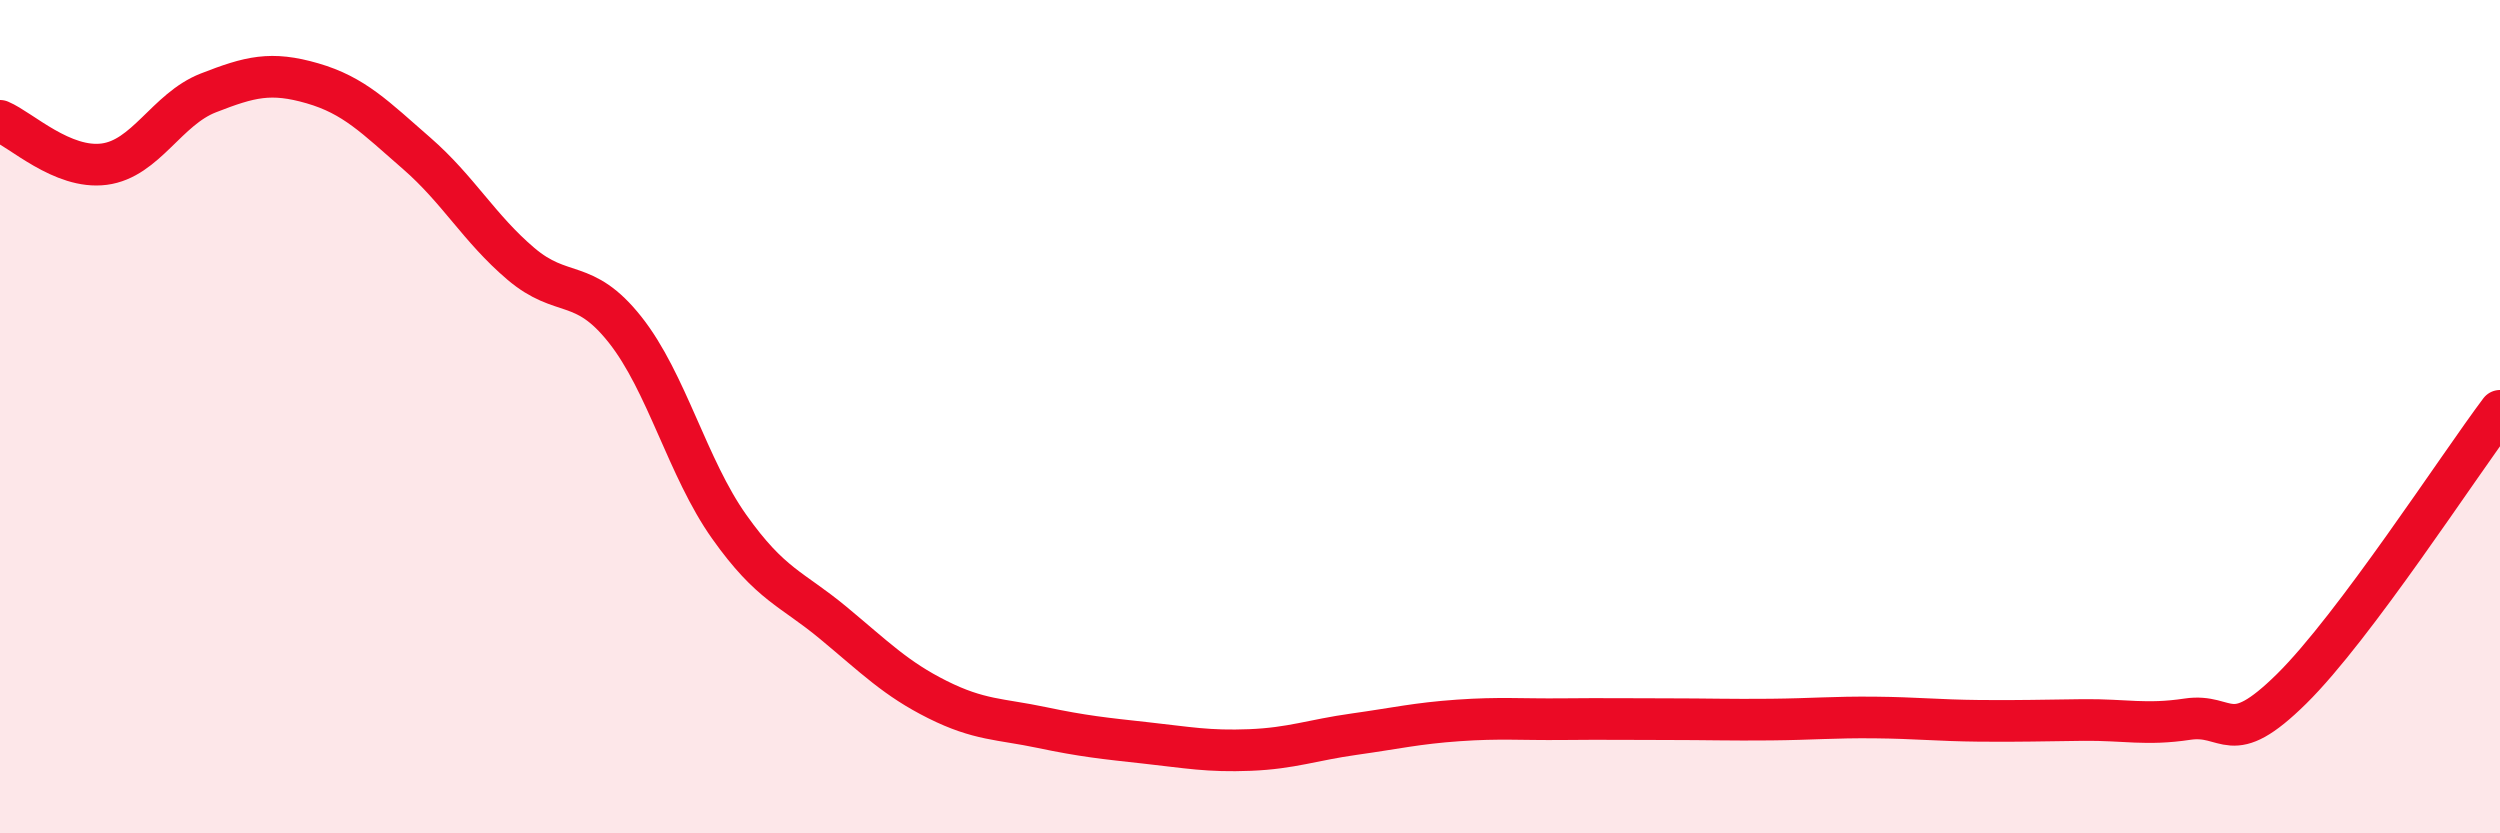 
    <svg width="60" height="20" viewBox="0 0 60 20" xmlns="http://www.w3.org/2000/svg">
      <path
        d="M 0,2.9 C 0.5,3.11 1.5,4.07 2.5,3.94 C 3.5,3.81 4,2.62 5,2.23 C 6,1.84 6.5,1.71 7.5,2 C 8.5,2.29 9,2.81 10,3.68 C 11,4.55 11.5,5.48 12.5,6.33 C 13.5,7.18 14,6.65 15,7.91 C 16,9.17 16.5,11.23 17.5,12.64 C 18.5,14.05 19,14.12 20,14.95 C 21,15.78 21.5,16.29 22.5,16.79 C 23.5,17.29 24,17.25 25,17.46 C 26,17.67 26.5,17.72 27.5,17.83 C 28.5,17.94 29,18.04 30,18 C 31,17.96 31.5,17.76 32.5,17.62 C 33.5,17.48 34,17.36 35,17.29 C 36,17.22 36.5,17.27 37.5,17.26 C 38.5,17.25 39,17.26 40,17.26 C 41,17.26 41.5,17.28 42.5,17.27 C 43.5,17.26 44,17.21 45,17.22 C 46,17.23 46.5,17.29 47.5,17.3 C 48.5,17.31 49,17.29 50,17.28 C 51,17.27 51.5,17.41 52.5,17.26 C 53.5,17.11 53.5,18.01 55,16.53 C 56.5,15.05 59,11.19 60,9.86L60 20L0 20Z"
        fill="#EB0A25"
        opacity="0.1"
        stroke-linecap="round"
        stroke-linejoin="round"
      />
      <path
        d="M 0,2.9 C 0.5,3.11 1.5,4.07 2.5,3.94 C 3.5,3.81 4,2.62 5,2.23 C 6,1.84 6.5,1.71 7.5,2 C 8.5,2.29 9,2.81 10,3.68 C 11,4.55 11.5,5.48 12.5,6.33 C 13.5,7.18 14,6.65 15,7.91 C 16,9.17 16.5,11.23 17.5,12.64 C 18.5,14.05 19,14.12 20,14.95 C 21,15.78 21.5,16.29 22.5,16.79 C 23.5,17.29 24,17.25 25,17.46 C 26,17.67 26.5,17.72 27.5,17.83 C 28.5,17.94 29,18.04 30,18 C 31,17.96 31.5,17.76 32.5,17.62 C 33.5,17.48 34,17.36 35,17.29 C 36,17.22 36.5,17.27 37.5,17.26 C 38.5,17.25 39,17.26 40,17.26 C 41,17.26 41.5,17.28 42.5,17.27 C 43.5,17.26 44,17.21 45,17.22 C 46,17.23 46.5,17.29 47.5,17.3 C 48.5,17.31 49,17.29 50,17.28 C 51,17.27 51.5,17.41 52.5,17.26 C 53.5,17.11 53.5,18.01 55,16.53 C 56.5,15.05 59,11.19 60,9.86"
        stroke="#EB0A25"
        stroke-width="1"
        fill="none"
        stroke-linecap="round"
        stroke-linejoin="round"
      />
    </svg>
  
